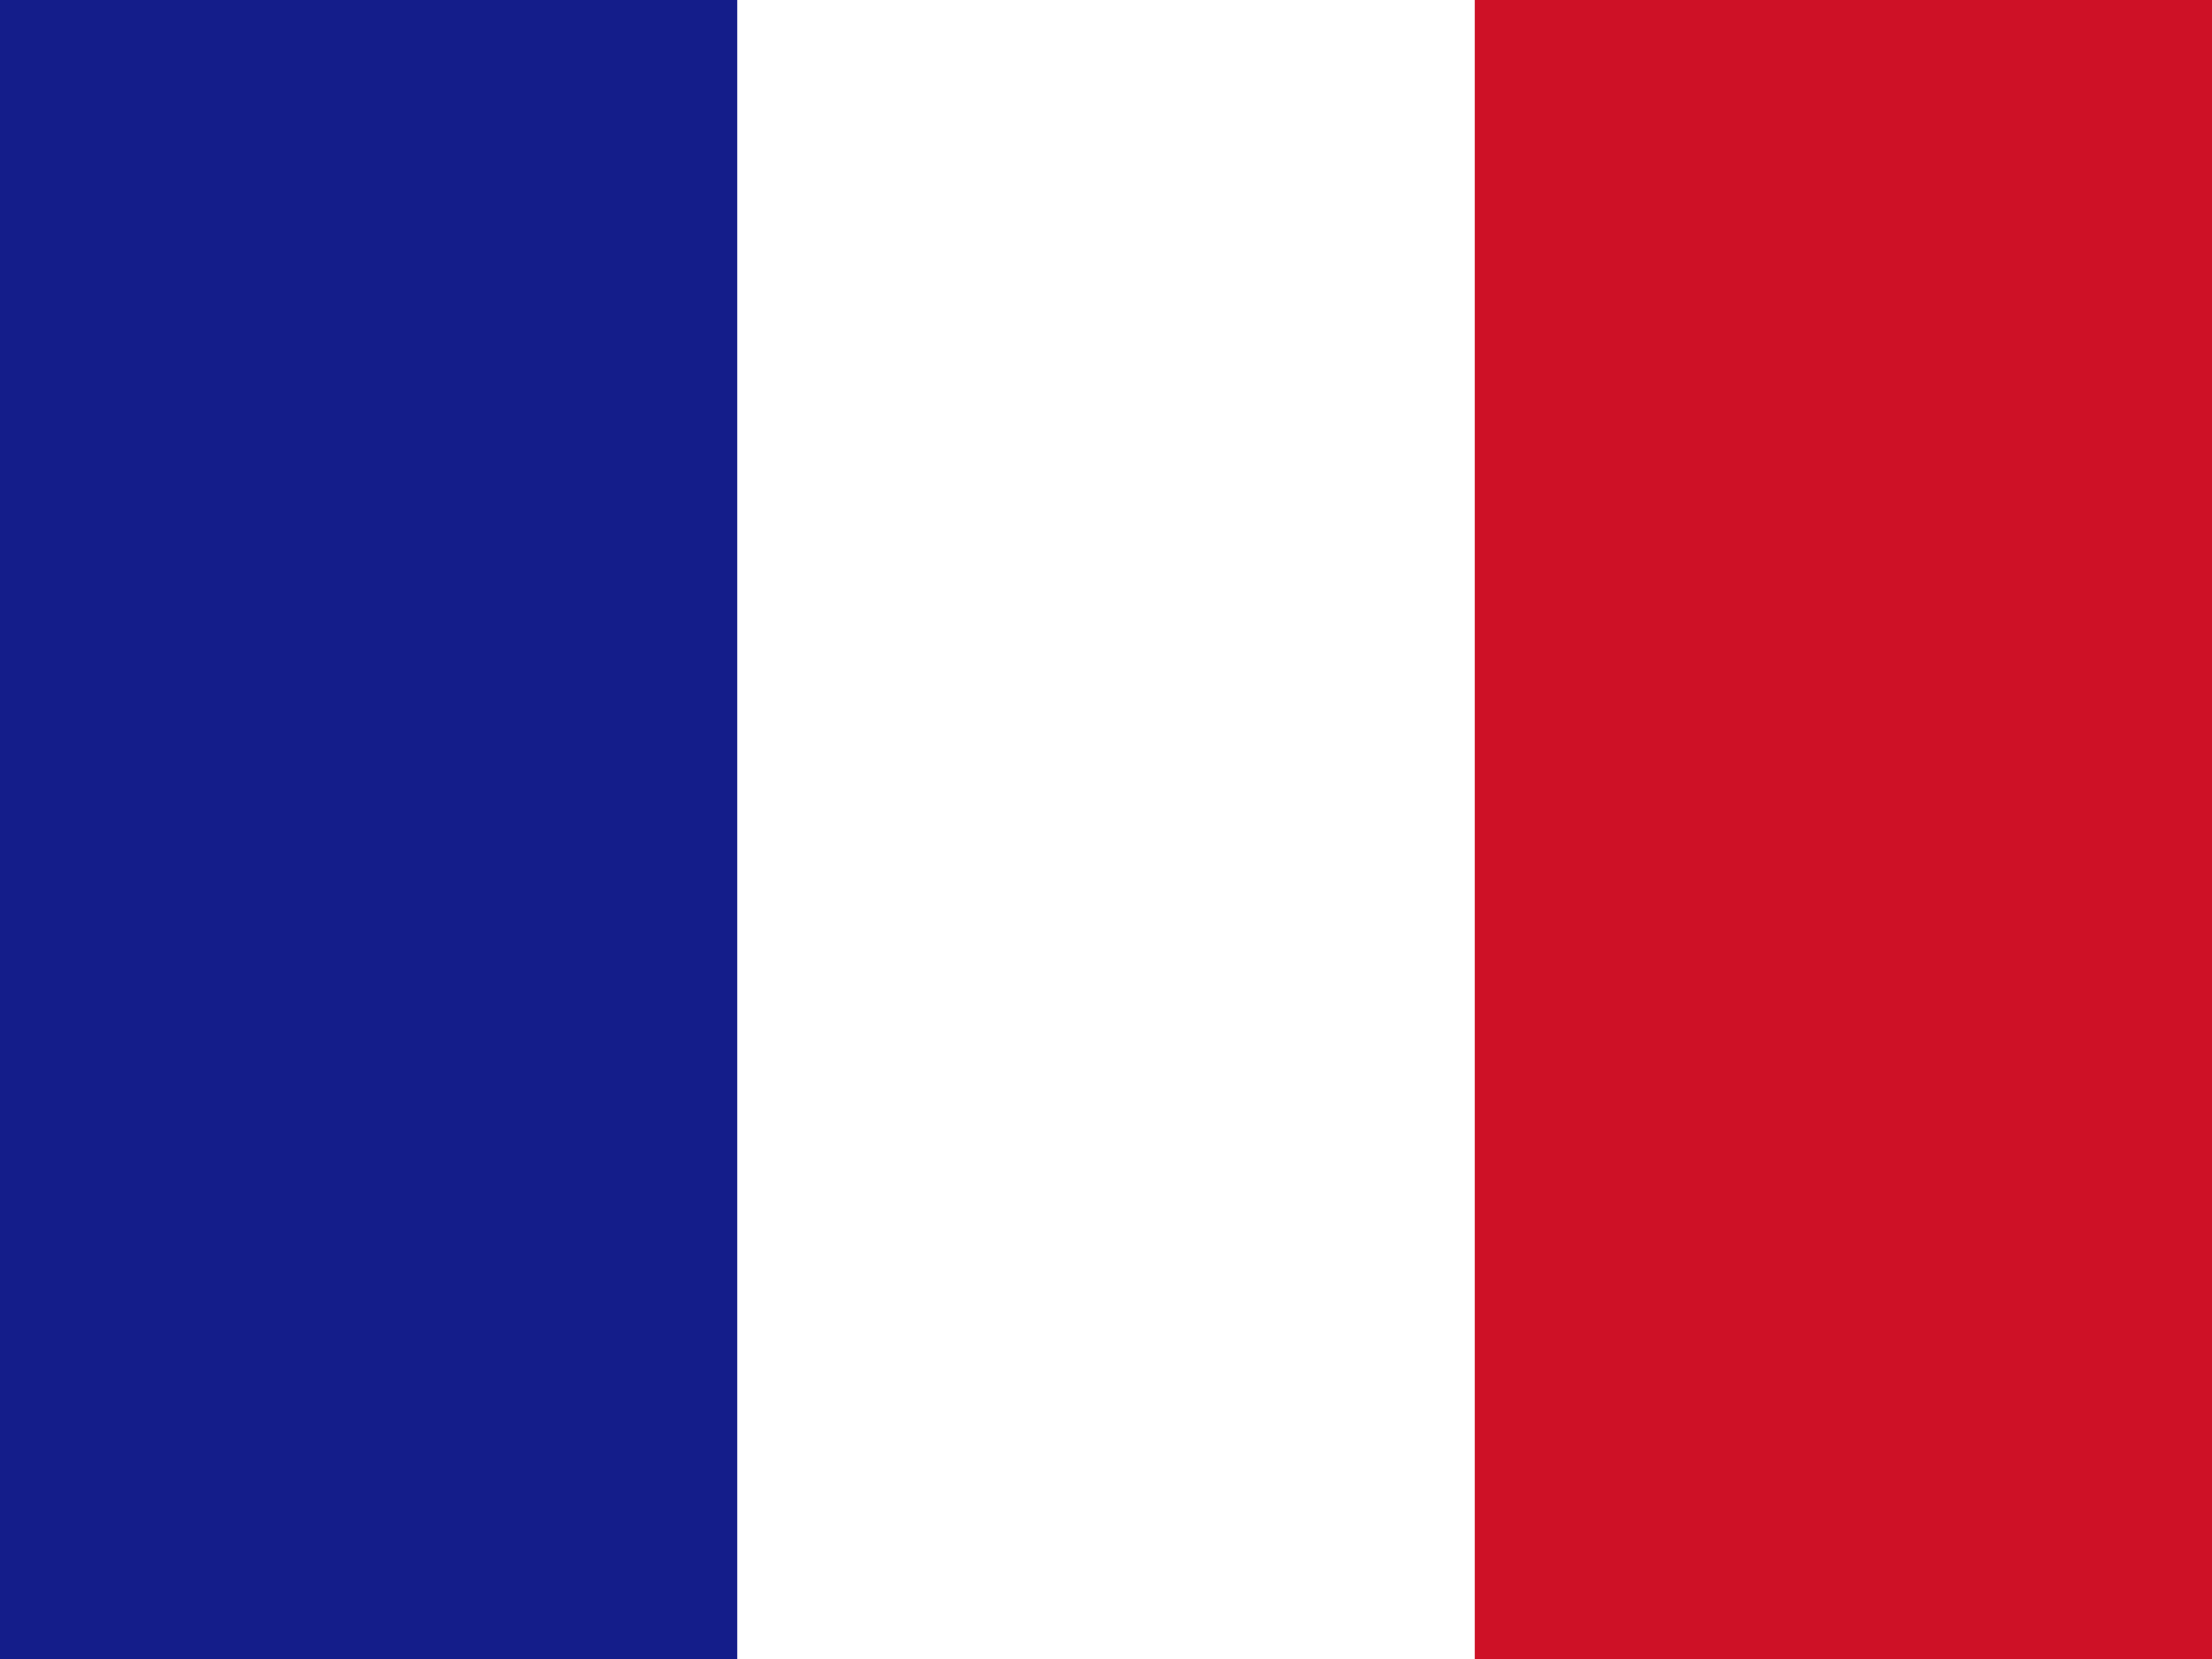 <svg width="24" height="18" viewBox="0 0 24 18" fill="none" xmlns="http://www.w3.org/2000/svg">
<rect x="0" y="0" width="24" height="18" fill="#808080" stroke="none"/>
<g clip-path="url(#clip0_1593_4020)">
<g clip-path="url(#clip1_1593_4020)">
<path fill-rule="evenodd" clip-rule="evenodd" d="M0 0H24V18H0V0Z" fill="white"/>
<path fill-rule="evenodd" clip-rule="evenodd" d="M0 0H7.999V18H0V0Z" fill="#141D8A"/>
<path fill-rule="evenodd" clip-rule="evenodd" d="M16.001 0H24V18H16.001V0Z" fill="#CE1126"/>
</g>
</g>
<defs>
<clipPath id="clip0_1593_4020">
<rect width="24" height="18" fill="white"/>
</clipPath>
<clipPath id="clip1_1593_4020">
<rect width="24" height="18" fill="white"/>
</clipPath>
</defs>
</svg>

